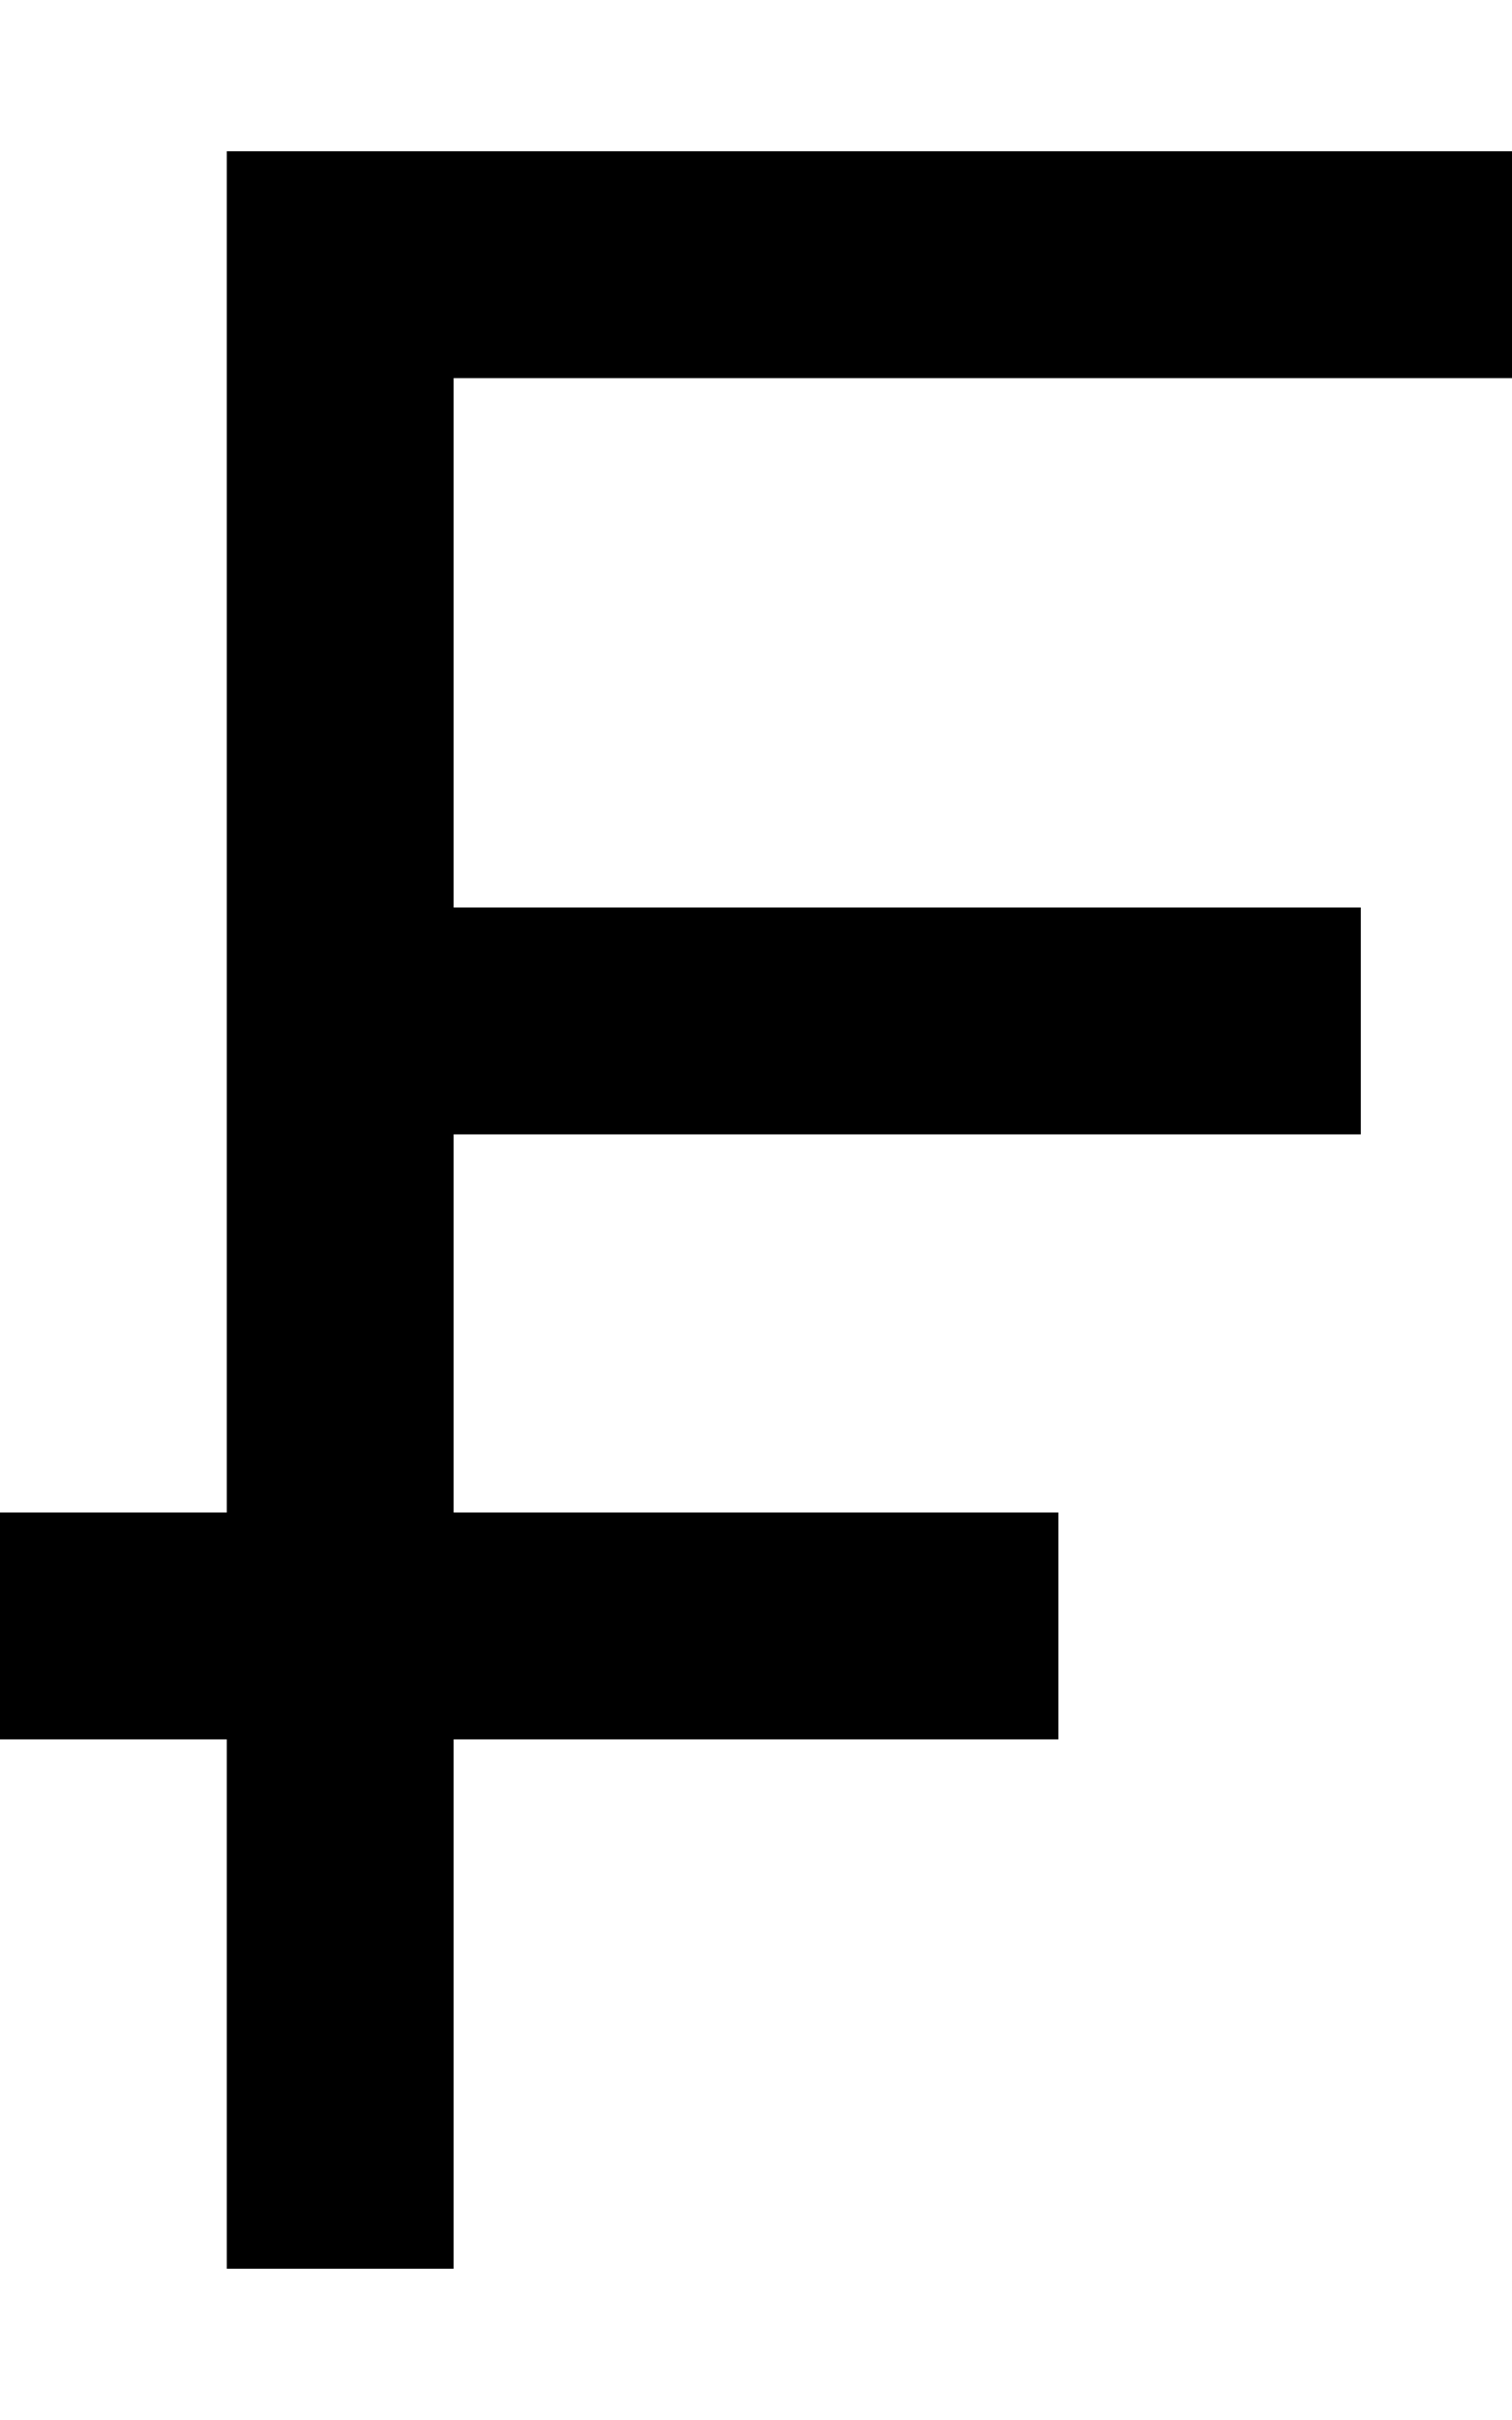 <svg xmlns="http://www.w3.org/2000/svg" viewBox="0 0 320 512"><!--! Font Awesome Pro 6.4.2 by @fontawesome - https://fontawesome.com License - https://fontawesome.com/license (Commercial License) Copyright 2023 Fonticons, Inc. --><path d="M72 32H48V56 192v48 80H0v48H48v88 24H96V456 368H224V320H96V240H288V192H96V80H296h24V32H296 72z"/></svg>